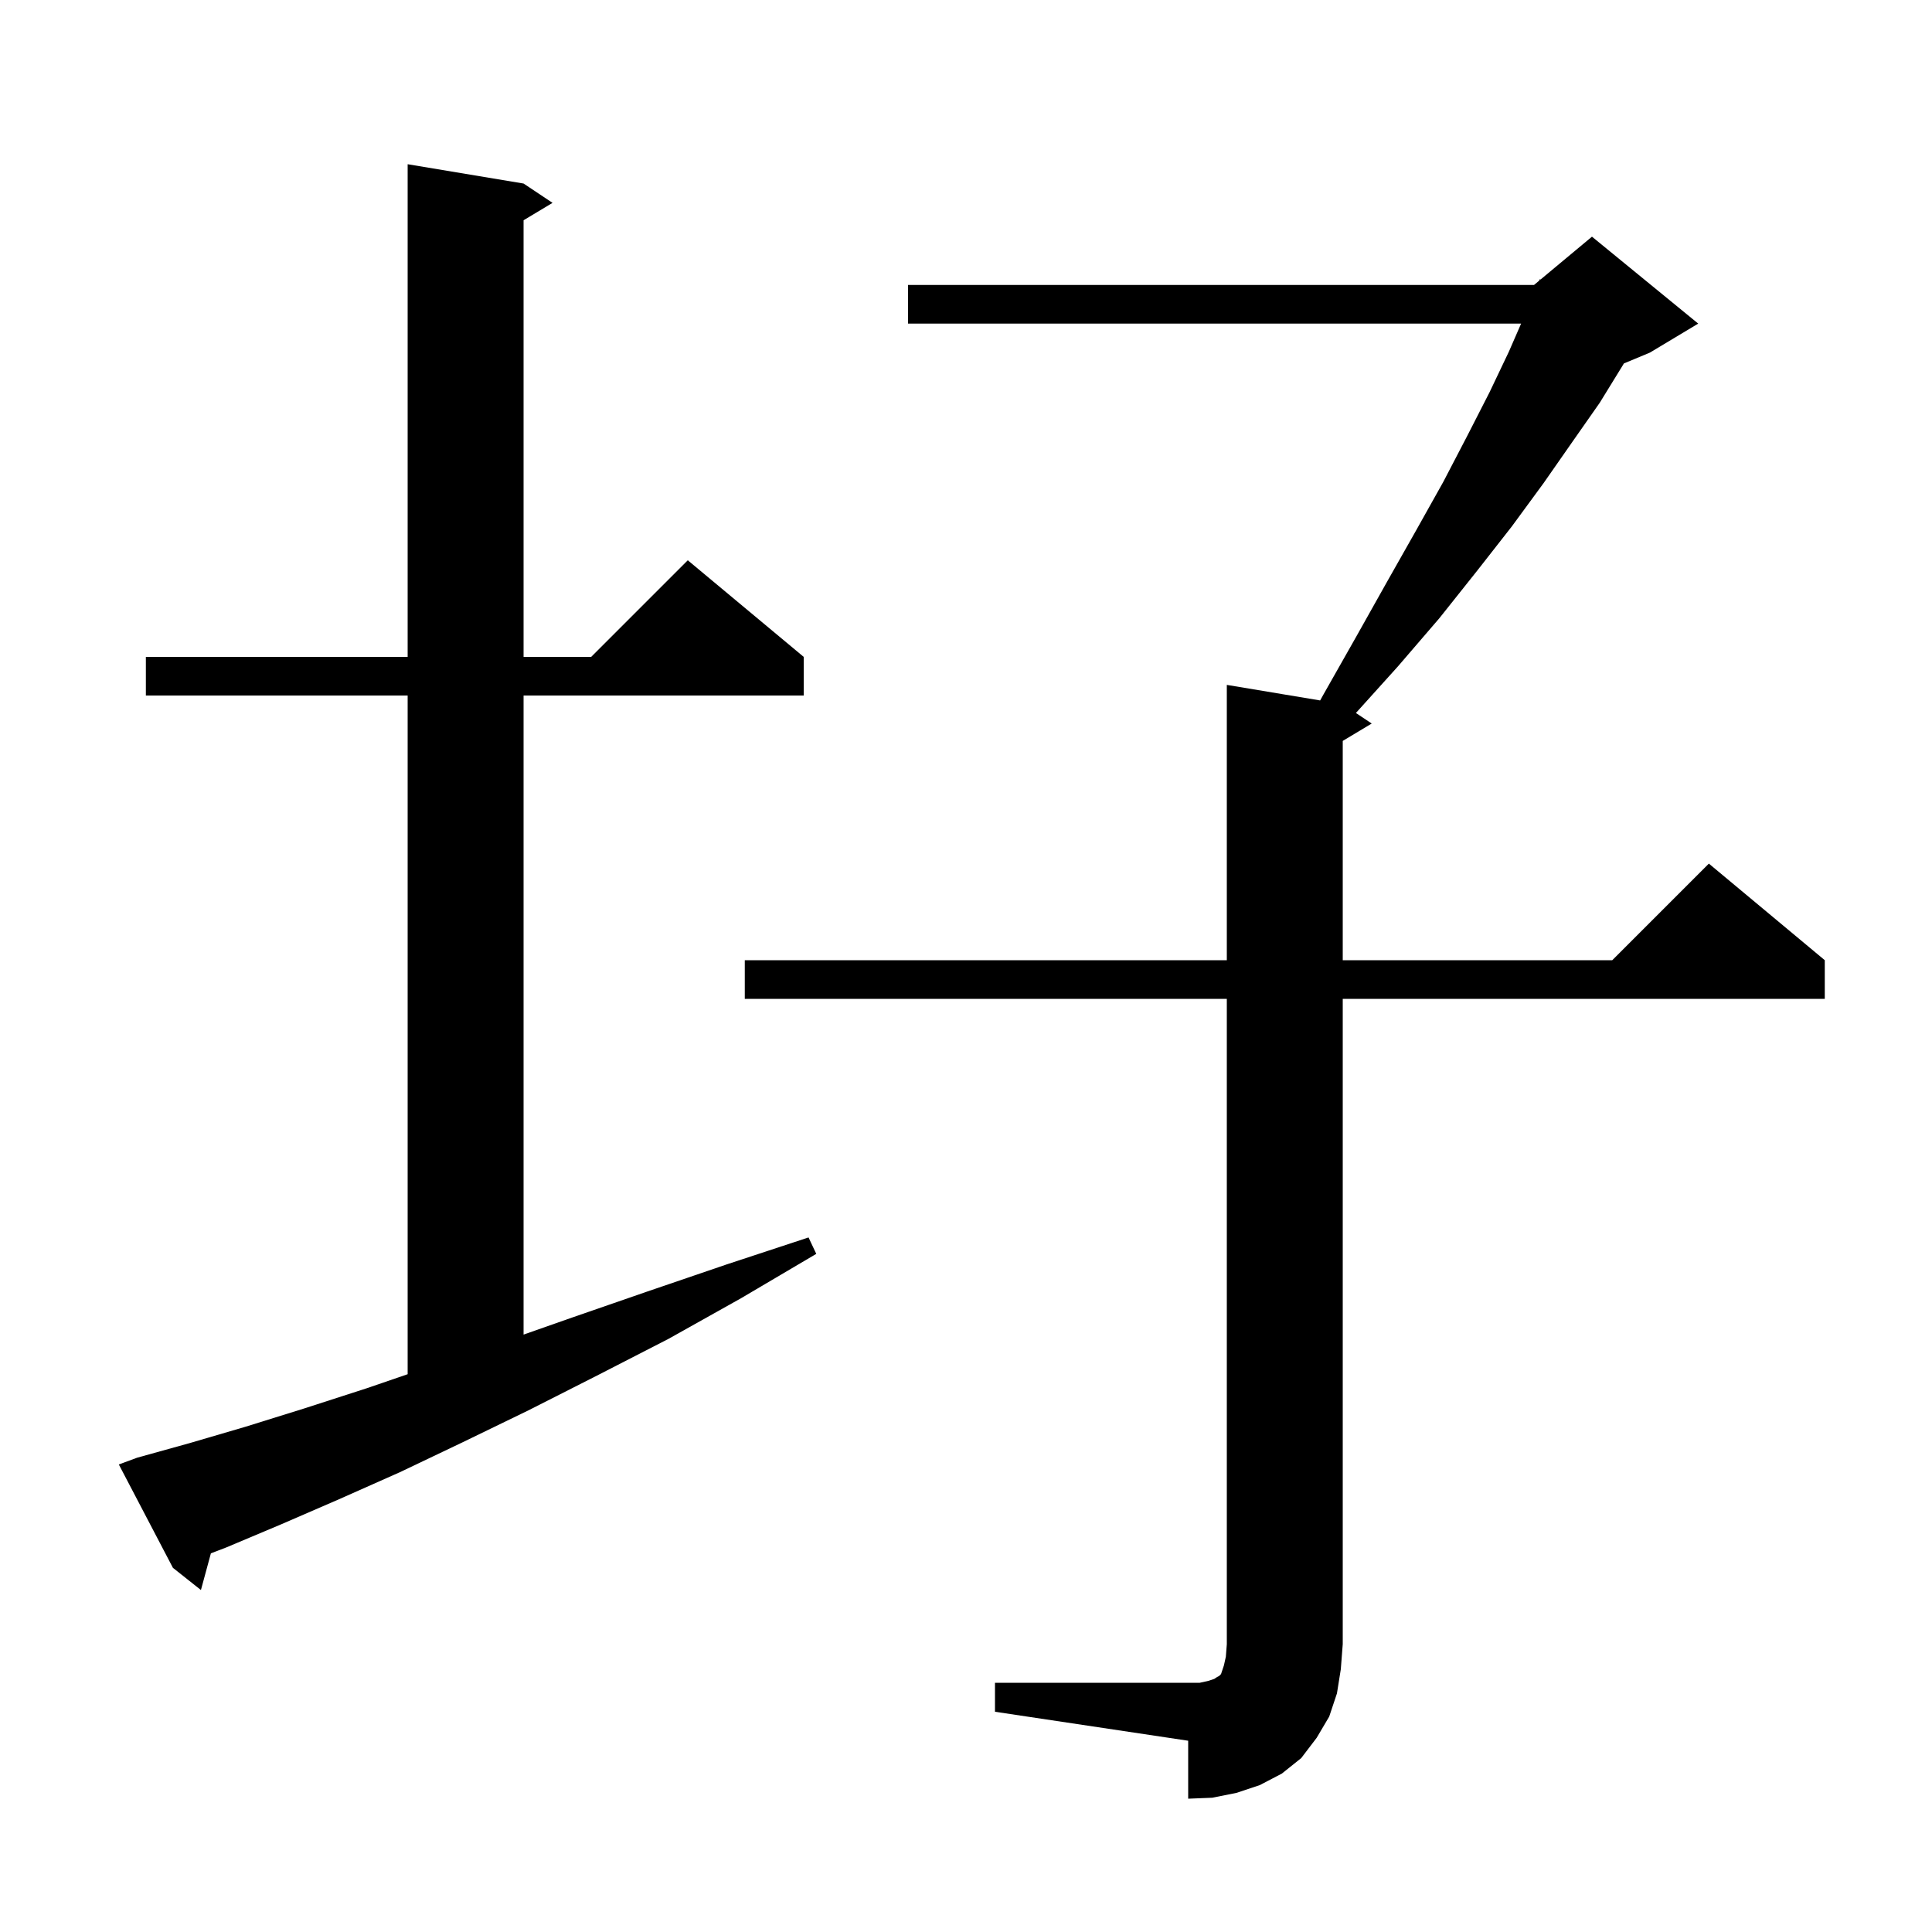 <svg xmlns="http://www.w3.org/2000/svg" xmlns:xlink="http://www.w3.org/1999/xlink" version="1.1" baseProfile="full" viewBox="0 0 200 200" width="200" height="200"><g fill="currentColor"><path d="M 103.0 174.2 L 124.2 174.2 L 125.1 174.0 L 125.7 173.8 L 126.0 173.6 L 126.2 173.5 L 126.4 173.3 L 126.7 172.4 L 126.9 171.5 L 127.0 170.2 L 127.0 103.4 L 77.1 103.4 L 77.1 99.4 L 127.0 99.4 L 127.0 70.9 L 136.661 72.51 L 137.0 71.9 L 140.4 65.9 L 143.6 60.2 L 146.6 54.9 L 149.4 49.9 L 151.9 45.1 L 154.2 40.6 L 156.2 36.4 L 157.464 33.5 L 94.0 33.5 L 94.0 29.5 L 158.8 29.5 L 159.336 29.053 L 159.4 28.9 L 159.476 28.937 L 164.8 24.5 L 175.8 33.5 L 170.8 36.5 L 168.105 37.623 L 168.0 37.8 L 165.6 41.7 L 162.8 45.7 L 159.8 50.0 L 156.5 54.5 L 152.9 59.1 L 149.0 64.0 L 144.7 69.0 L 140.363 73.809 L 142.0 74.9 L 139.0 76.7 L 139.0 99.4 L 166.9 99.4 L 176.9 89.4 L 188.9 99.4 L 188.9 103.4 L 139.0 103.4 L 139.0 170.2 L 138.8 172.8 L 138.4 175.3 L 137.6 177.7 L 136.3 179.9 L 134.7 182.0 L 132.7 183.6 L 130.4 184.8 L 128.0 185.6 L 125.5 186.1 L 123.0 186.2 L 123.0 180.2 L 103.0 177.2 Z M 14.2 150.9 L 19.6 149.4 L 25.4 147.7 L 31.5 145.8 L 38.0 143.7 L 42.2 142.258 L 42.2 72.0 L 15.1 72.0 L 15.1 68.0 L 42.2 68.0 L 42.2 17.0 L 54.2 19.0 L 57.2 21.0 L 54.2 22.8 L 54.2 68.0 L 61.2 68.0 L 71.2 58.0 L 83.2 68.0 L 83.2 72.0 L 54.2 72.0 L 54.2 138.157 L 59.2 136.4 L 67.0 133.7 L 75.2 130.9 L 83.7 128.1 L 84.5 129.8 L 76.7 134.4 L 69.2 138.6 L 61.8 142.4 L 54.7 146.0 L 47.9 149.3 L 41.4 152.4 L 35.1 155.2 L 29.1 157.8 L 23.4 160.2 L 21.832 160.799 L 20.8 164.6 L 17.9 162.3 L 12.3 151.6 Z "/></g></svg>